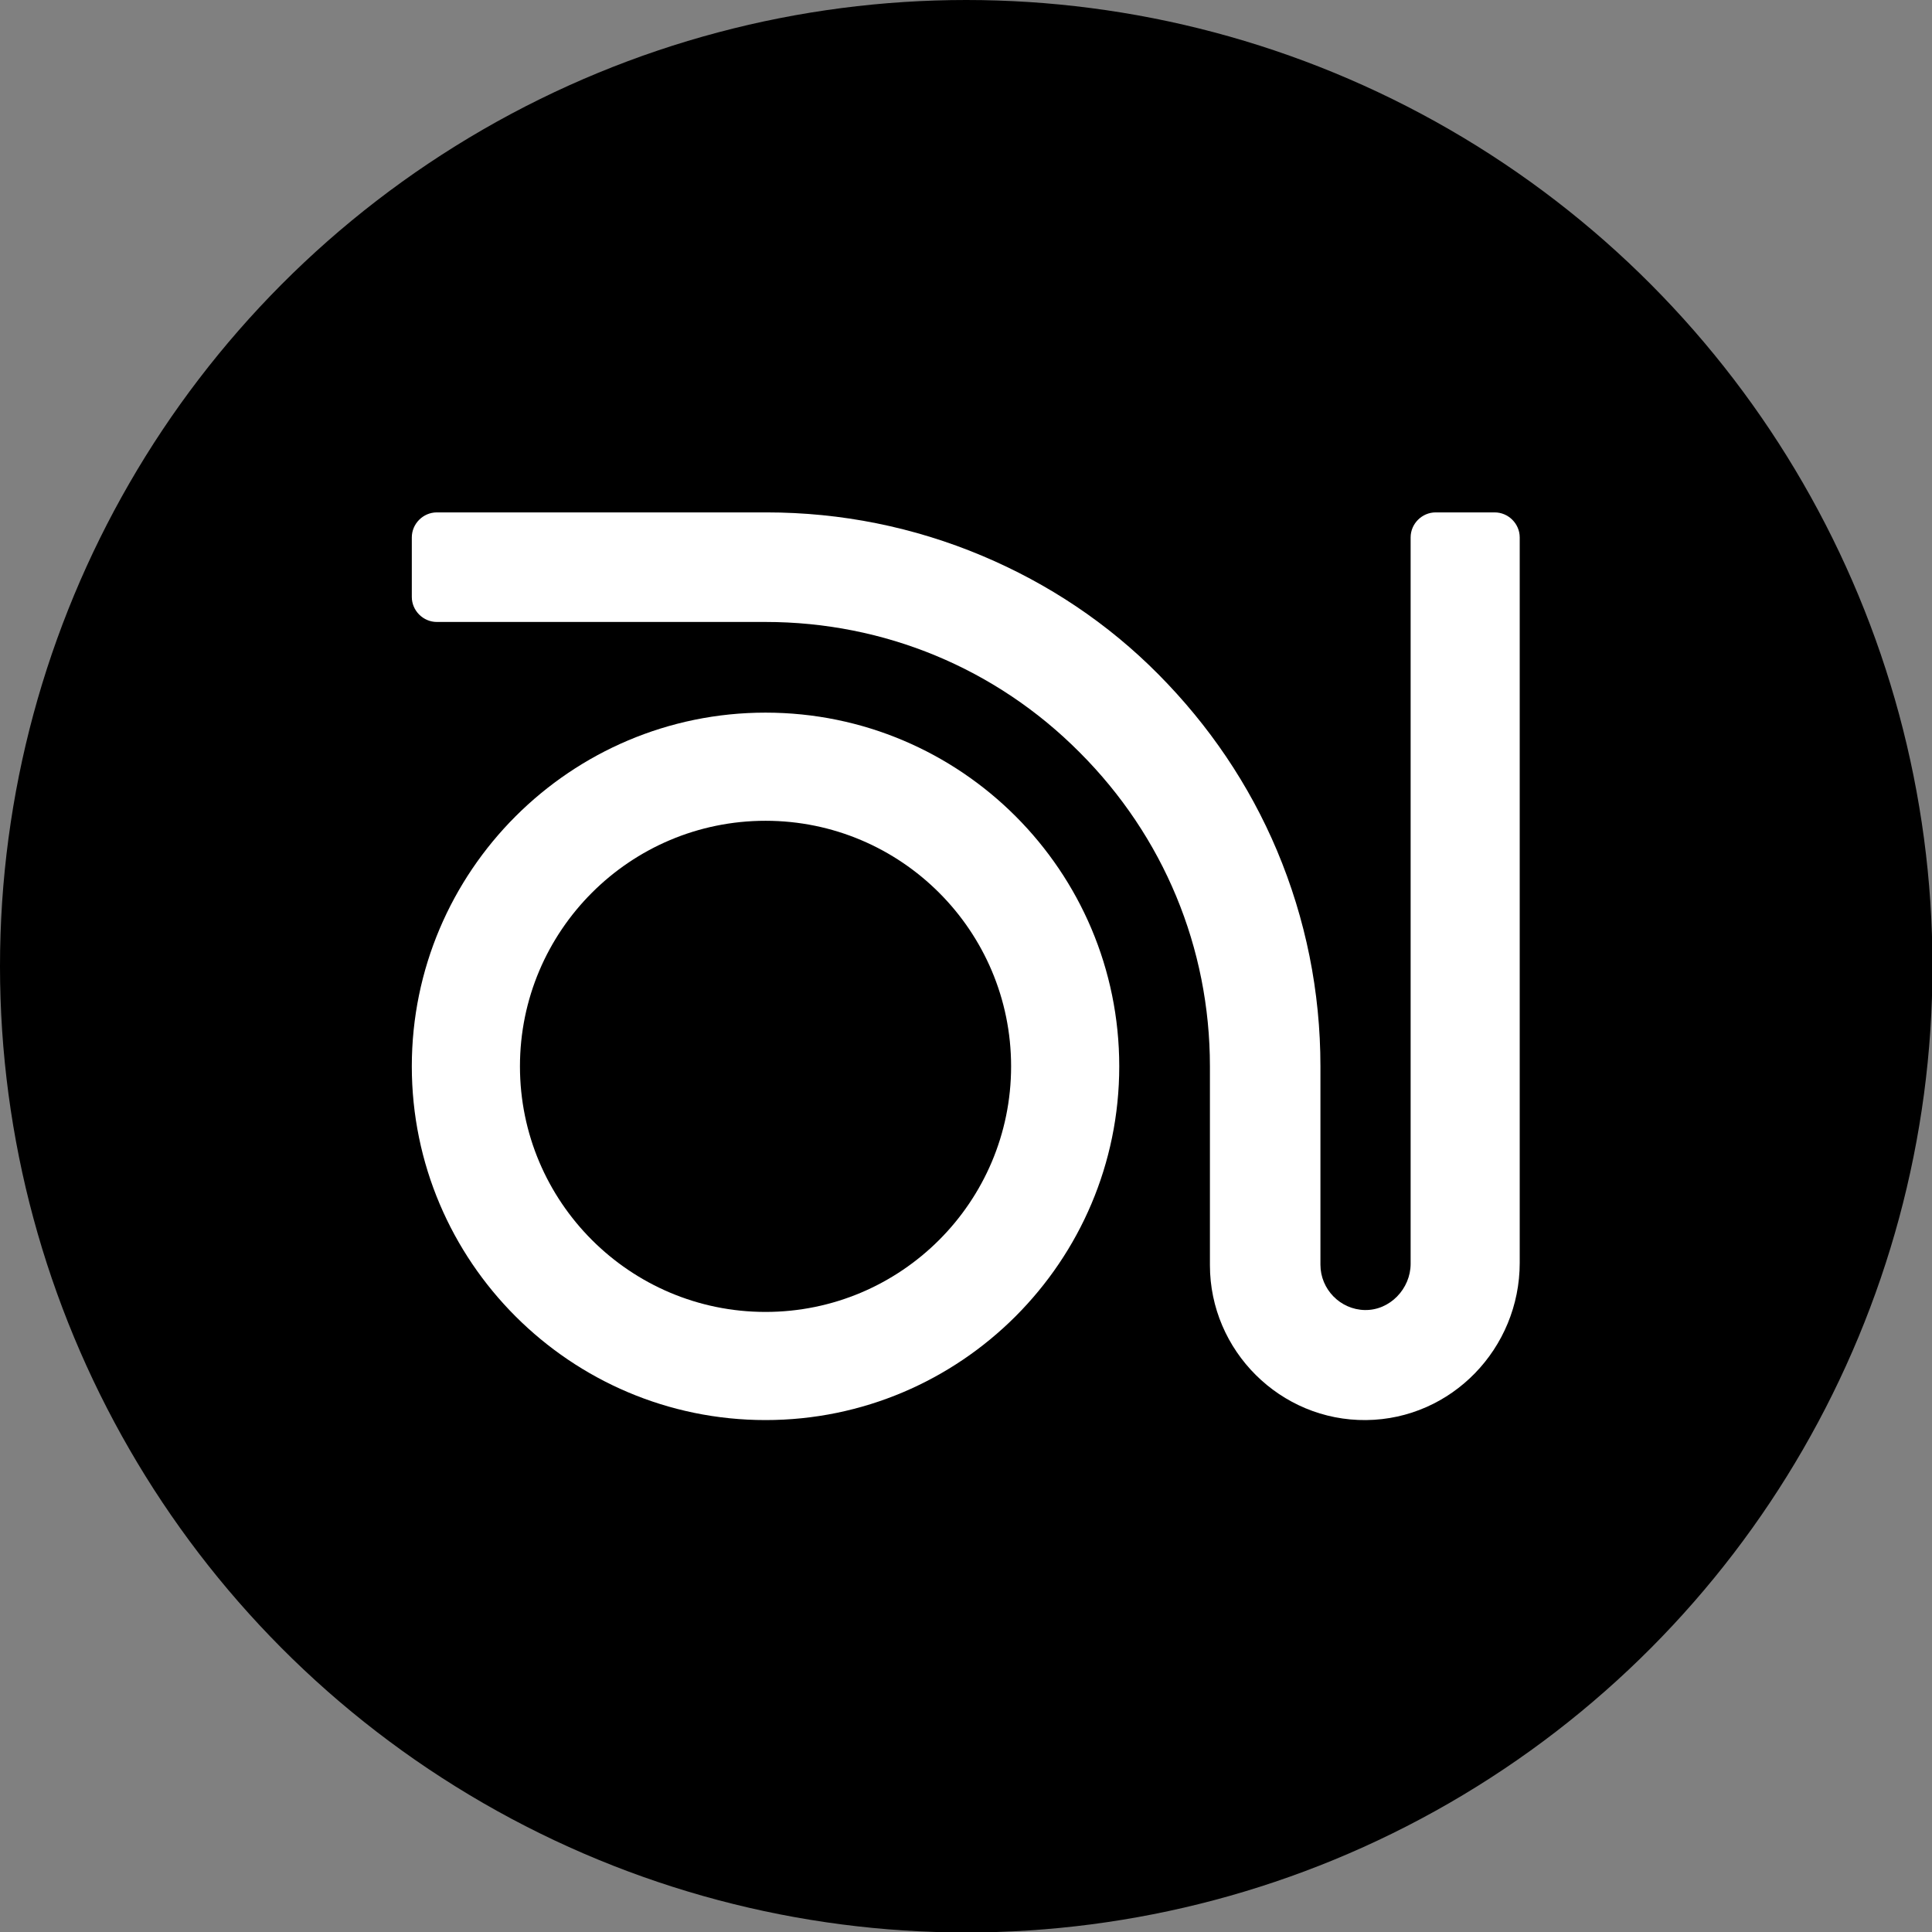 <svg
  xmlns="http://www.w3.org/2000/svg"
  x="0px"
  y="0px"
  viewBox="0 0 409.1 409.1"
  style="enable-background: new 0 0 409.1 409.1"
>
  <rect x="0" y="0" width="409.1" height="409.1" fill="#808080" stroke="none"/>
  <style type="text/css">
    .st0 {
      fill: #ffffff;
    }
  </style>
  <circle cx="204.6" cy="204.6" r="204.6" />
  <g>
    <path
      class="st0"
      d="M289.3,300.7c18.1-0.2,32.5-15.2,32.5-33.3V113.8c0-2.9-2.4-5.3-5.3-5.3H304c-2.9,0-5.3,2.4-5.3,5.3v153.8
		c0,5.3-4.4,9.9-9.7,9.8c-5.2-0.1-9.4-4.4-9.4-9.6v-42c0-15.8-3.1-31.2-9.2-45.7c-5.9-14-14.4-26.5-25.1-37.3S222,123.6,208,117.7
		c-14.5-6.1-29.9-9.2-45.7-9.2H92.5c-2.9,0-5.3,2.4-5.3,5.3v12.6c0,2.9,2.4,5.3,5.3,5.3h69.6c25.1,0,48.8,9.8,66.5,27.6
		c17.8,17.8,27.6,41.4,27.6,66.5v42.1C256.2,286,271.1,300.9,289.3,300.7z"
    />
    <path
      class="st0"
      d="M162.1,150.9c-41.3,0-74.9,33.6-74.9,74.9s33.6,74.9,74.9,74.9s74.9-33.6,74.9-74.9S203.5,150.9,162.1,150.9z
		 M162.1,277.8c-28.7,0-52-23.3-52-52s23.3-52,52-52s52,23.3,52,52S190.8,277.8,162.1,277.8z"
    />
  </g>
</svg>

